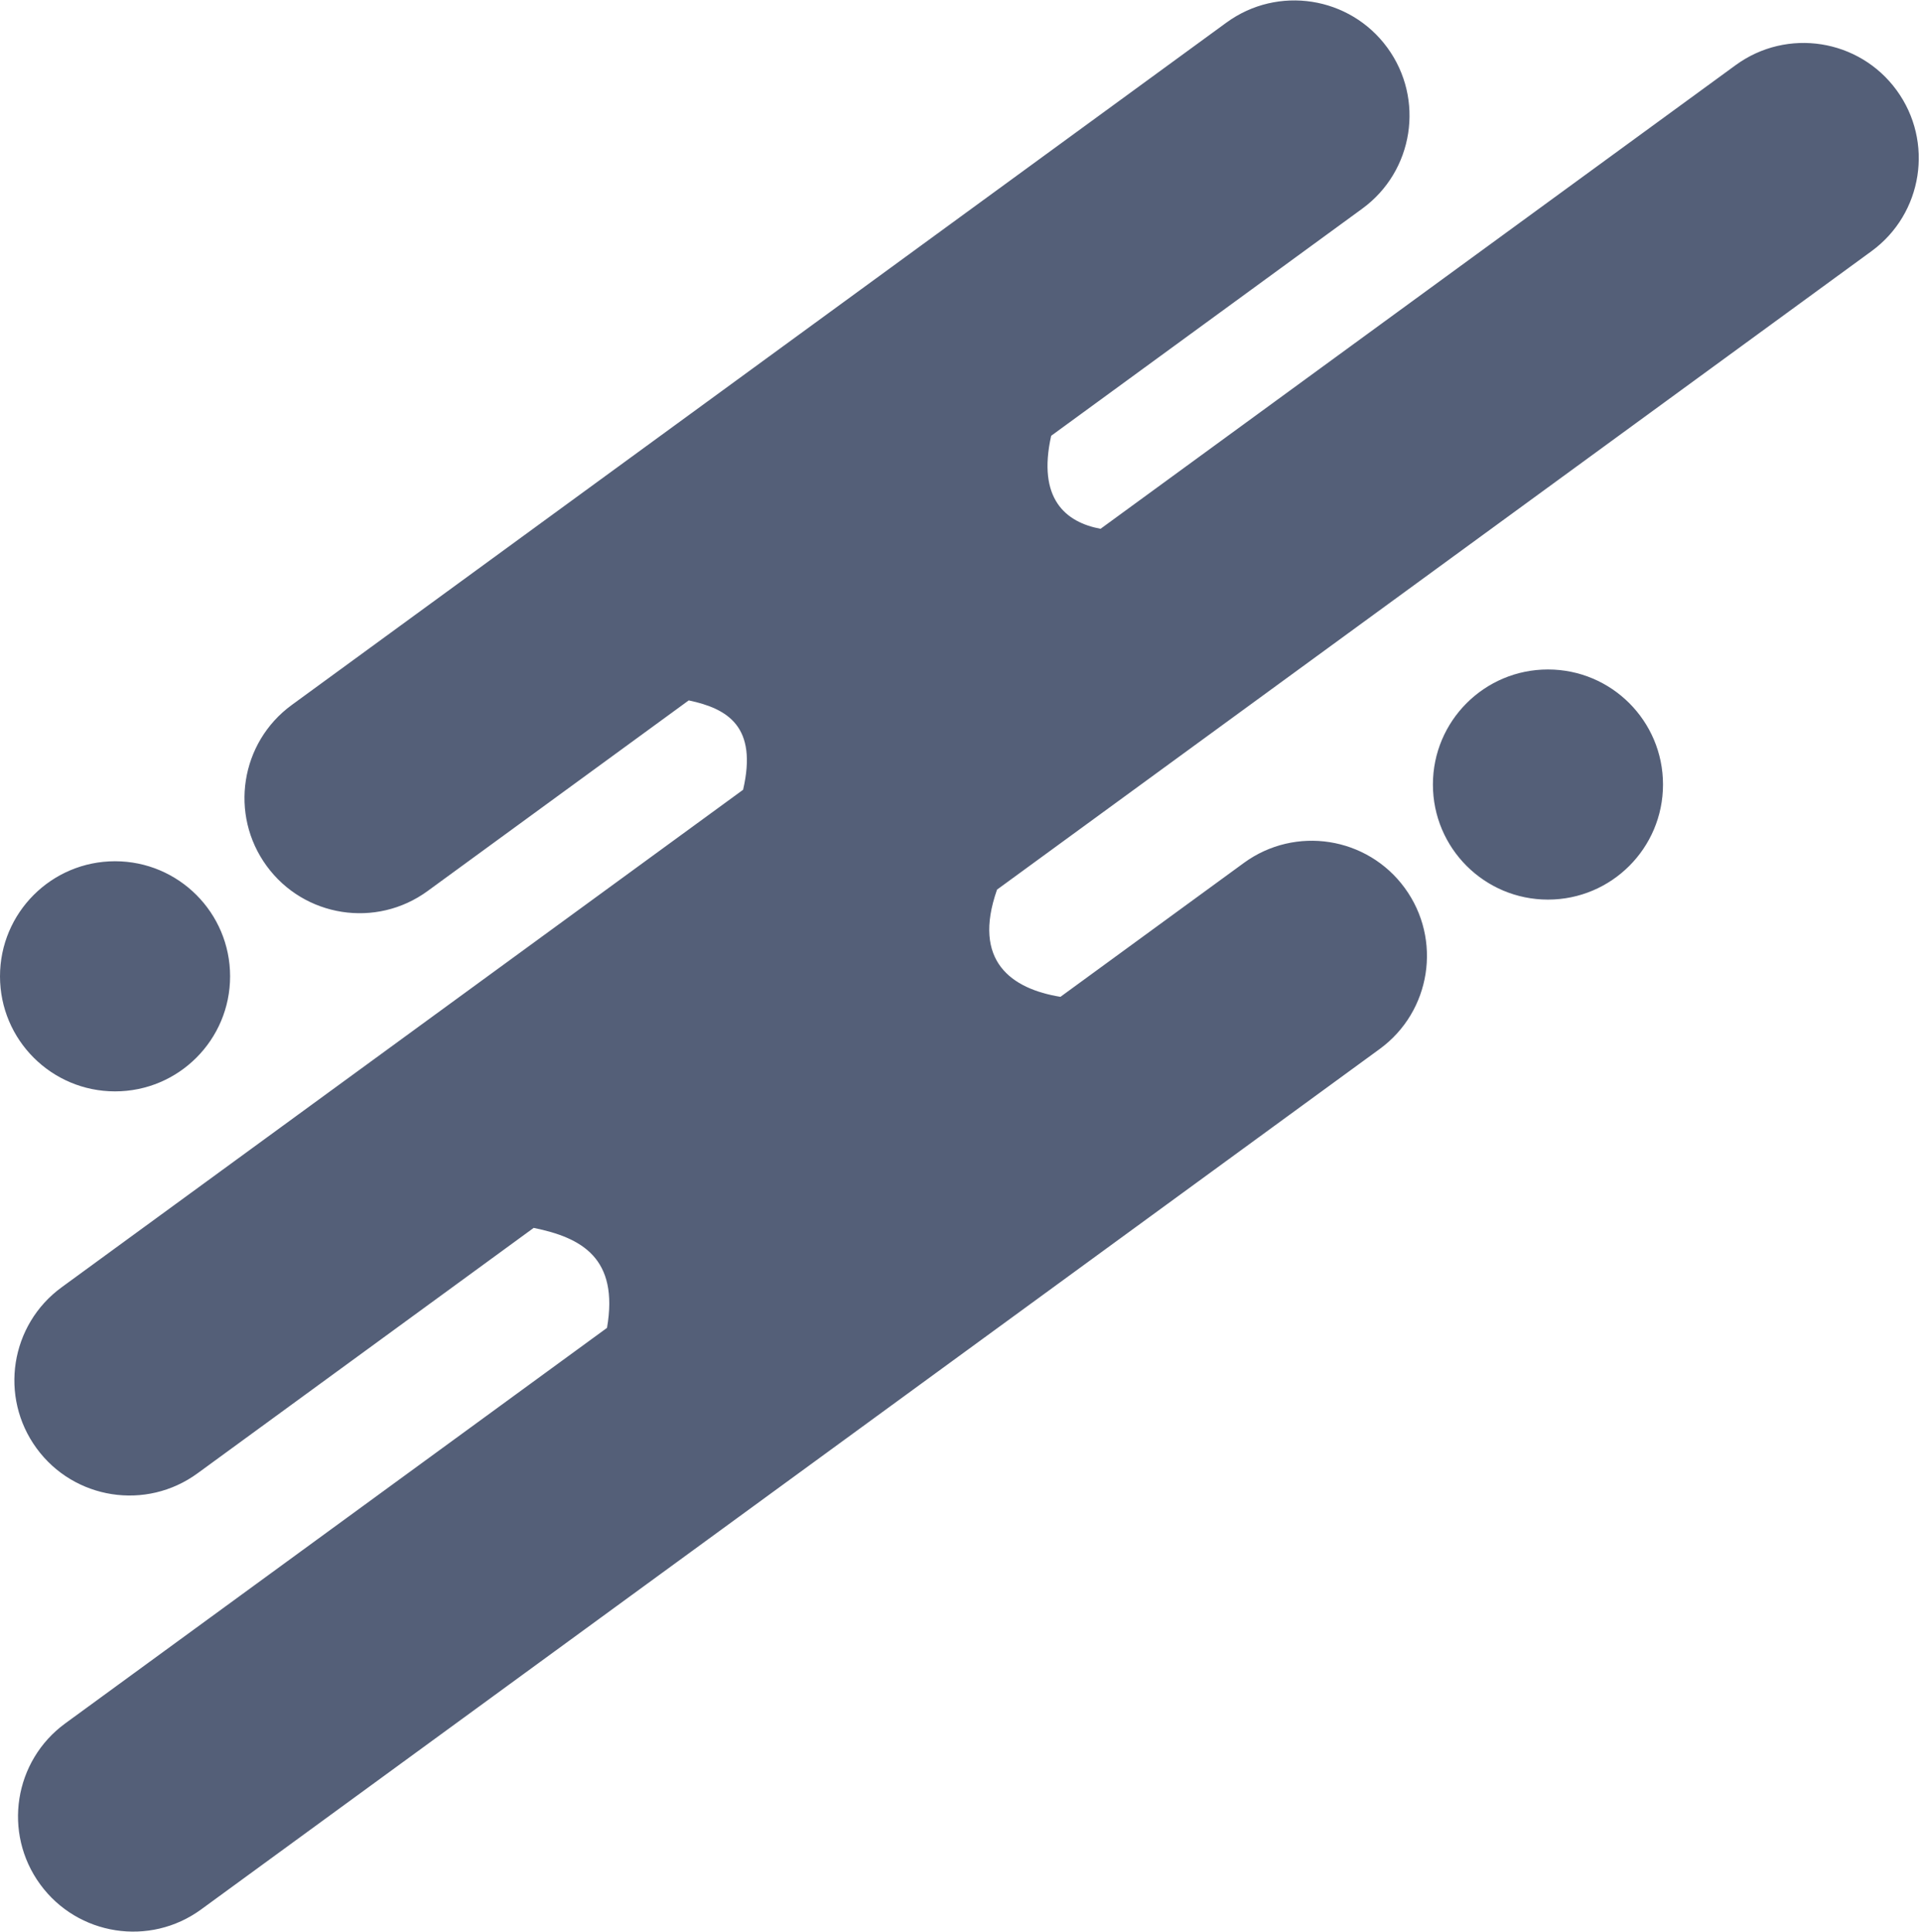 <?xml version="1.0" encoding="UTF-8"?> <svg xmlns="http://www.w3.org/2000/svg" width="551" height="554" viewBox="0 0 551 554" fill="none"><path fill-rule="evenodd" clip-rule="evenodd" d="M351.778 6.478L83.683 202.184C68.947 212.942 65.721 233.609 76.478 248.346C87.236 263.082 107.903 266.308 122.64 255.55L197.546 200.87C208.821 203.256 217.342 208.411 213.14 226.503L17.683 369.184C2.946 379.942 -0.279 400.609 10.478 415.346C21.236 430.082 41.903 433.308 56.64 422.551L153.079 352.151C166.873 354.957 177.558 360.833 174.107 380.826L18.726 494.252C3.989 505.01 0.764 525.677 11.521 540.414C22.279 555.151 42.946 558.376 57.683 547.619L395.735 300.846C410.472 290.088 413.698 269.421 402.94 254.684C392.182 239.947 371.515 236.722 356.779 247.479L304.165 285.886C290.155 283.601 278.753 275.682 285.982 255.134L536.799 72.041C551.536 61.284 554.761 40.617 544.004 25.88C533.246 11.143 512.579 7.917 497.842 18.675L315.674 151.655C305.664 149.796 297.47 143.056 301.51 124.978L390.735 59.845C405.472 49.087 408.698 28.42 397.94 13.683C387.182 -1.053 366.515 -4.279 351.778 6.478ZM33 313C51.225 313 66 298.226 66 280C66 261.775 51.225 247 33 247C14.775 247 0 261.775 0 280C0 298.226 14.775 313 33 313ZM477 225C477 243.226 462.225 258 444 258C425.775 258 411 243.226 411 225C411 206.775 425.775 192 444 192C462.225 192 477 206.775 477 225Z" fill="#545F78"></path></svg> 